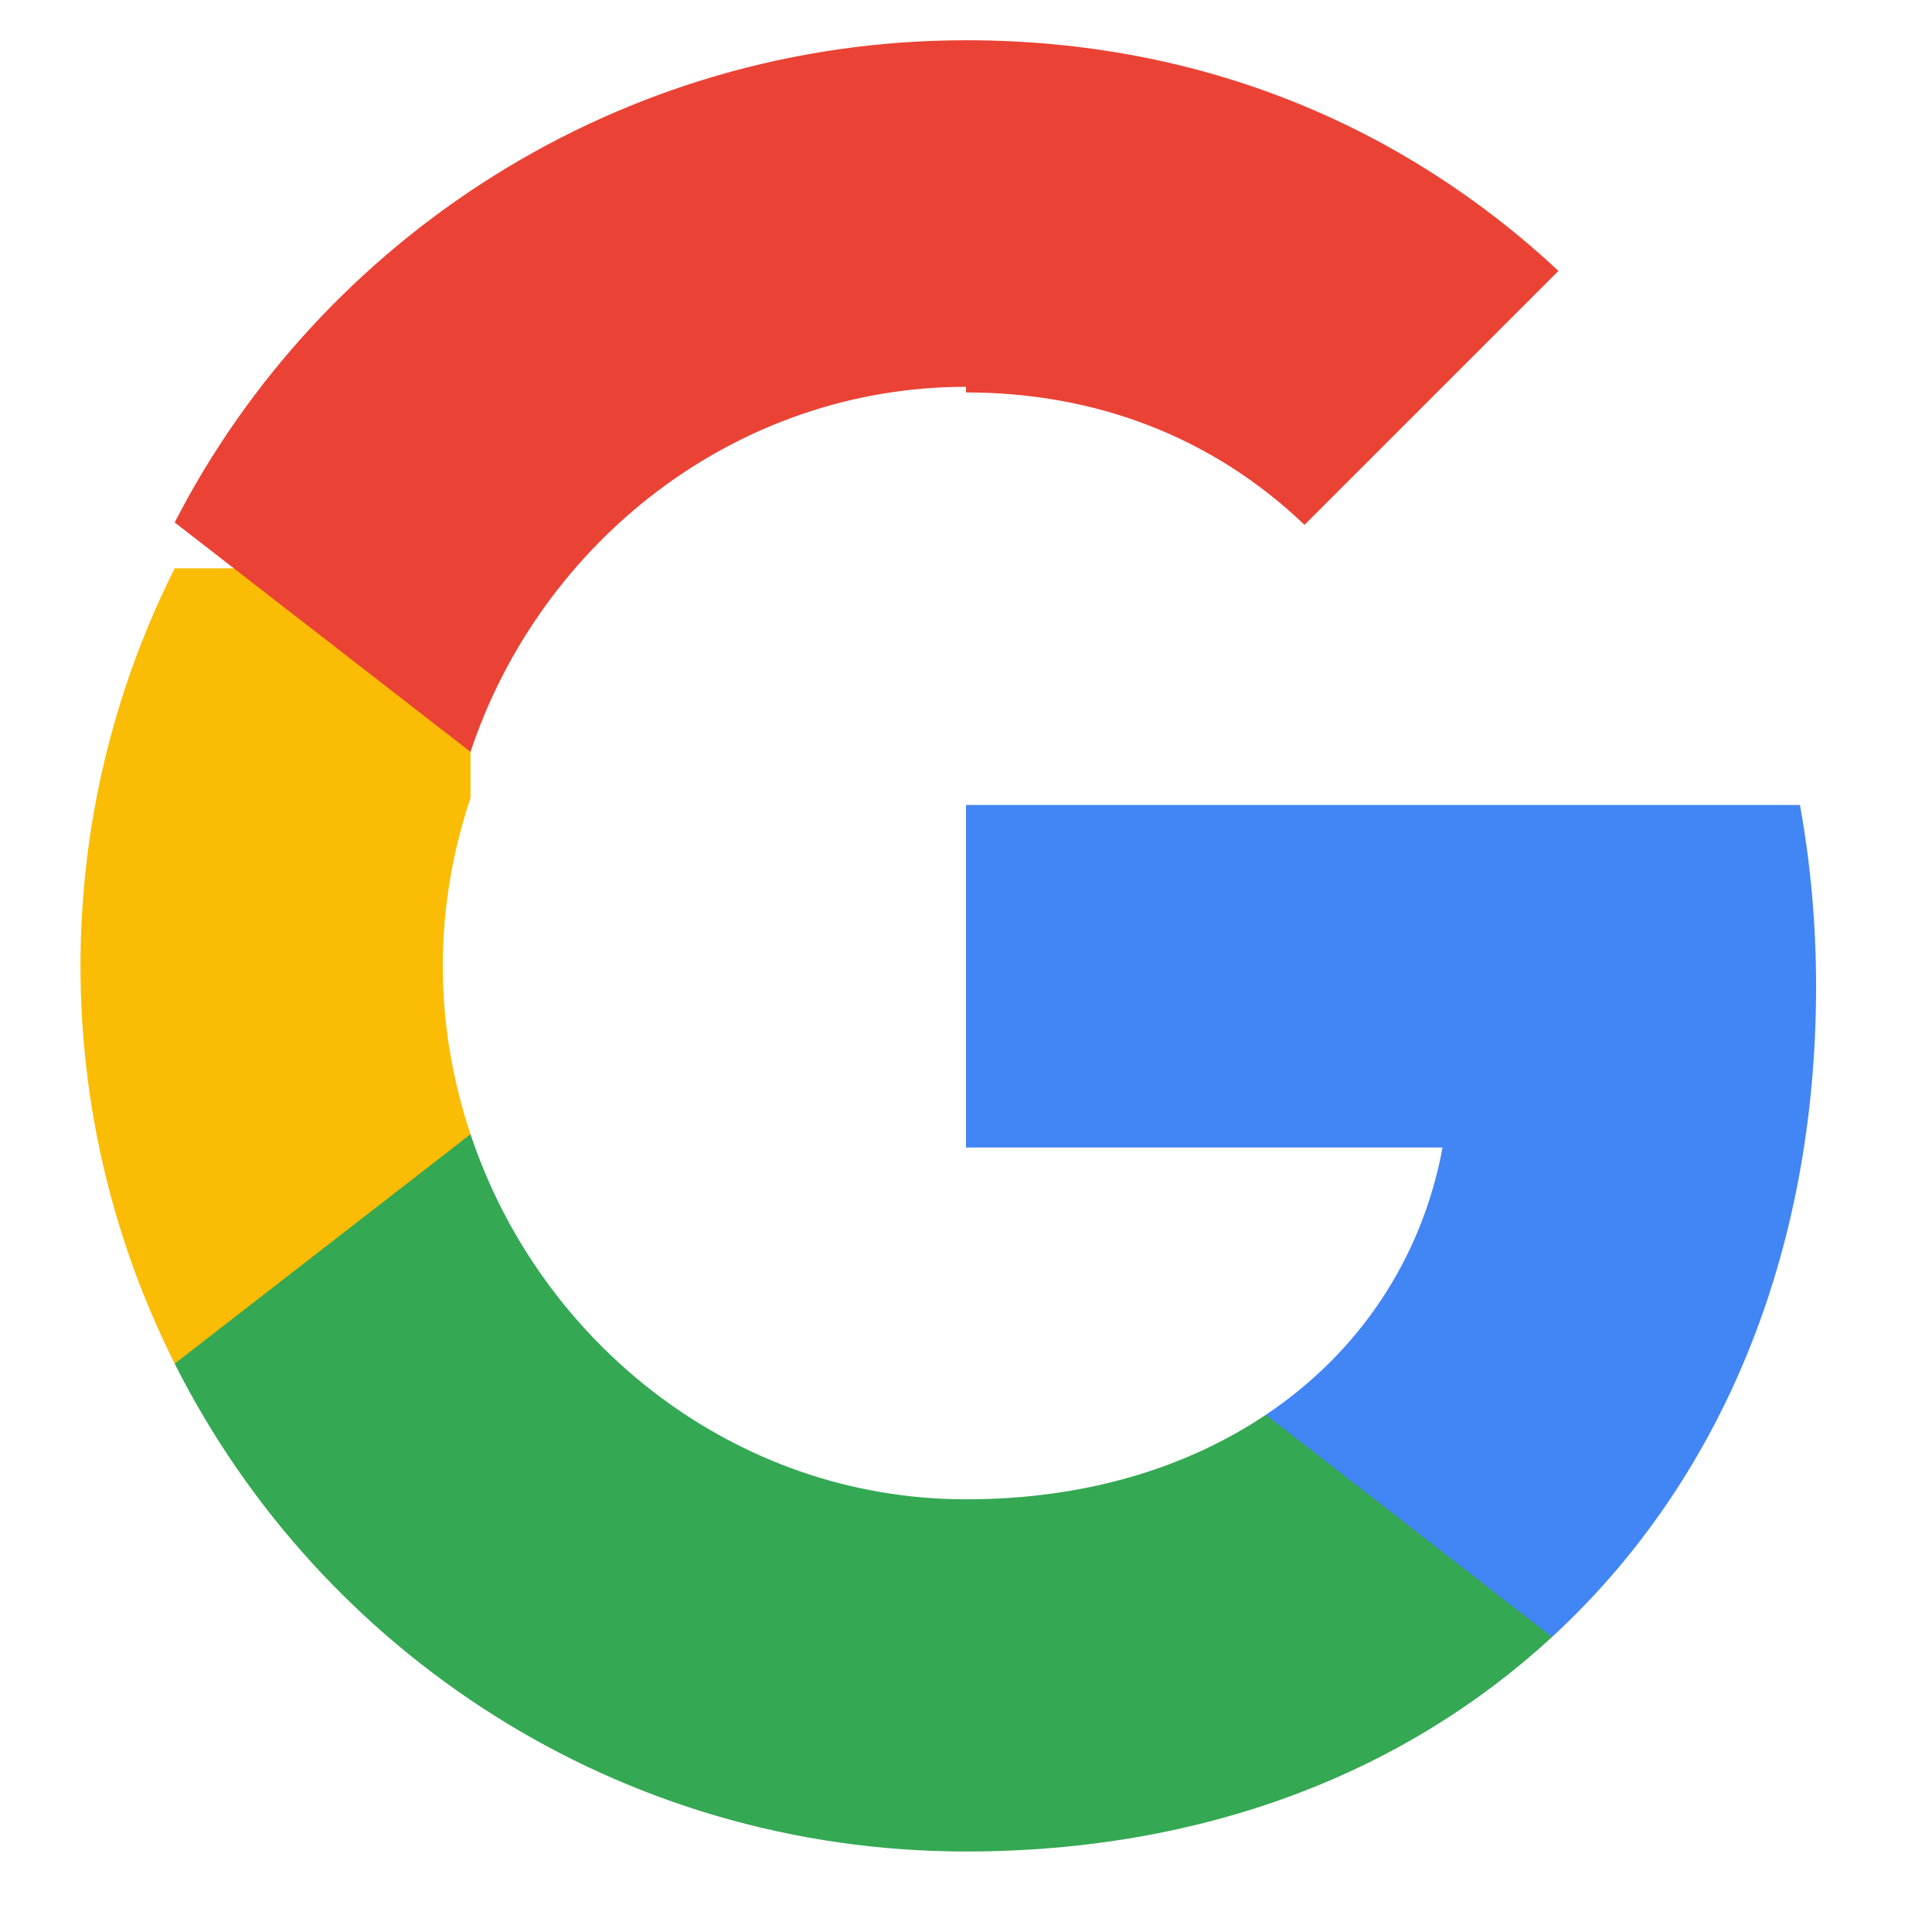 <svg xmlns="http://www.w3.org/2000/svg" viewBox="0 0 48 48" aria-hidden="true">
  <path
    fill="#4285F4"
    d="M45.12 24.5c0-1.56-.14-3.06-.4-4.5H24v8.51h11.84c-.51 2.75-2.06 5.08-4.39 6.64v5.52h7.11c4.16-3.83 6.56-9.47 6.56-16.17z"
  ></path>
  <path
    fill="#34A853"
    d="M24 46c5.94 0 10.92-1.97 14.56-5.33l-7.11-5.52c-1.97 1.32-4.49 2.1-7.45 2.1-5.73 0-10.58-3.87-12.31-9.07H4.34v5.7C7.96 41.07 15.4 46 24 46z"
  ></path>
  <path
    fill="#FBBC05"
    d="M11.69 28.18C11.25 26.86 11 25.45 11 24s.25-2.86.69-4.18v-5.7H4.34C2.85 17.09 2 20.44 2 24c0 3.56.85 6.91 2.34 9.88l7.35-5.7z"
  ></path>
  <path
    fill="#EA4335"
    d="M24 9.75c3.23 0 6.13 1.11 8.41 3.29l6.31-6.31C34.91 3.18 29.93 1 24 1 15.4 1 7.96 5.93 4.34 12.98l7.35 5.7c1.73-5.2 6.58-9.07 12.31-9.07z"
  ></path>
</svg>
